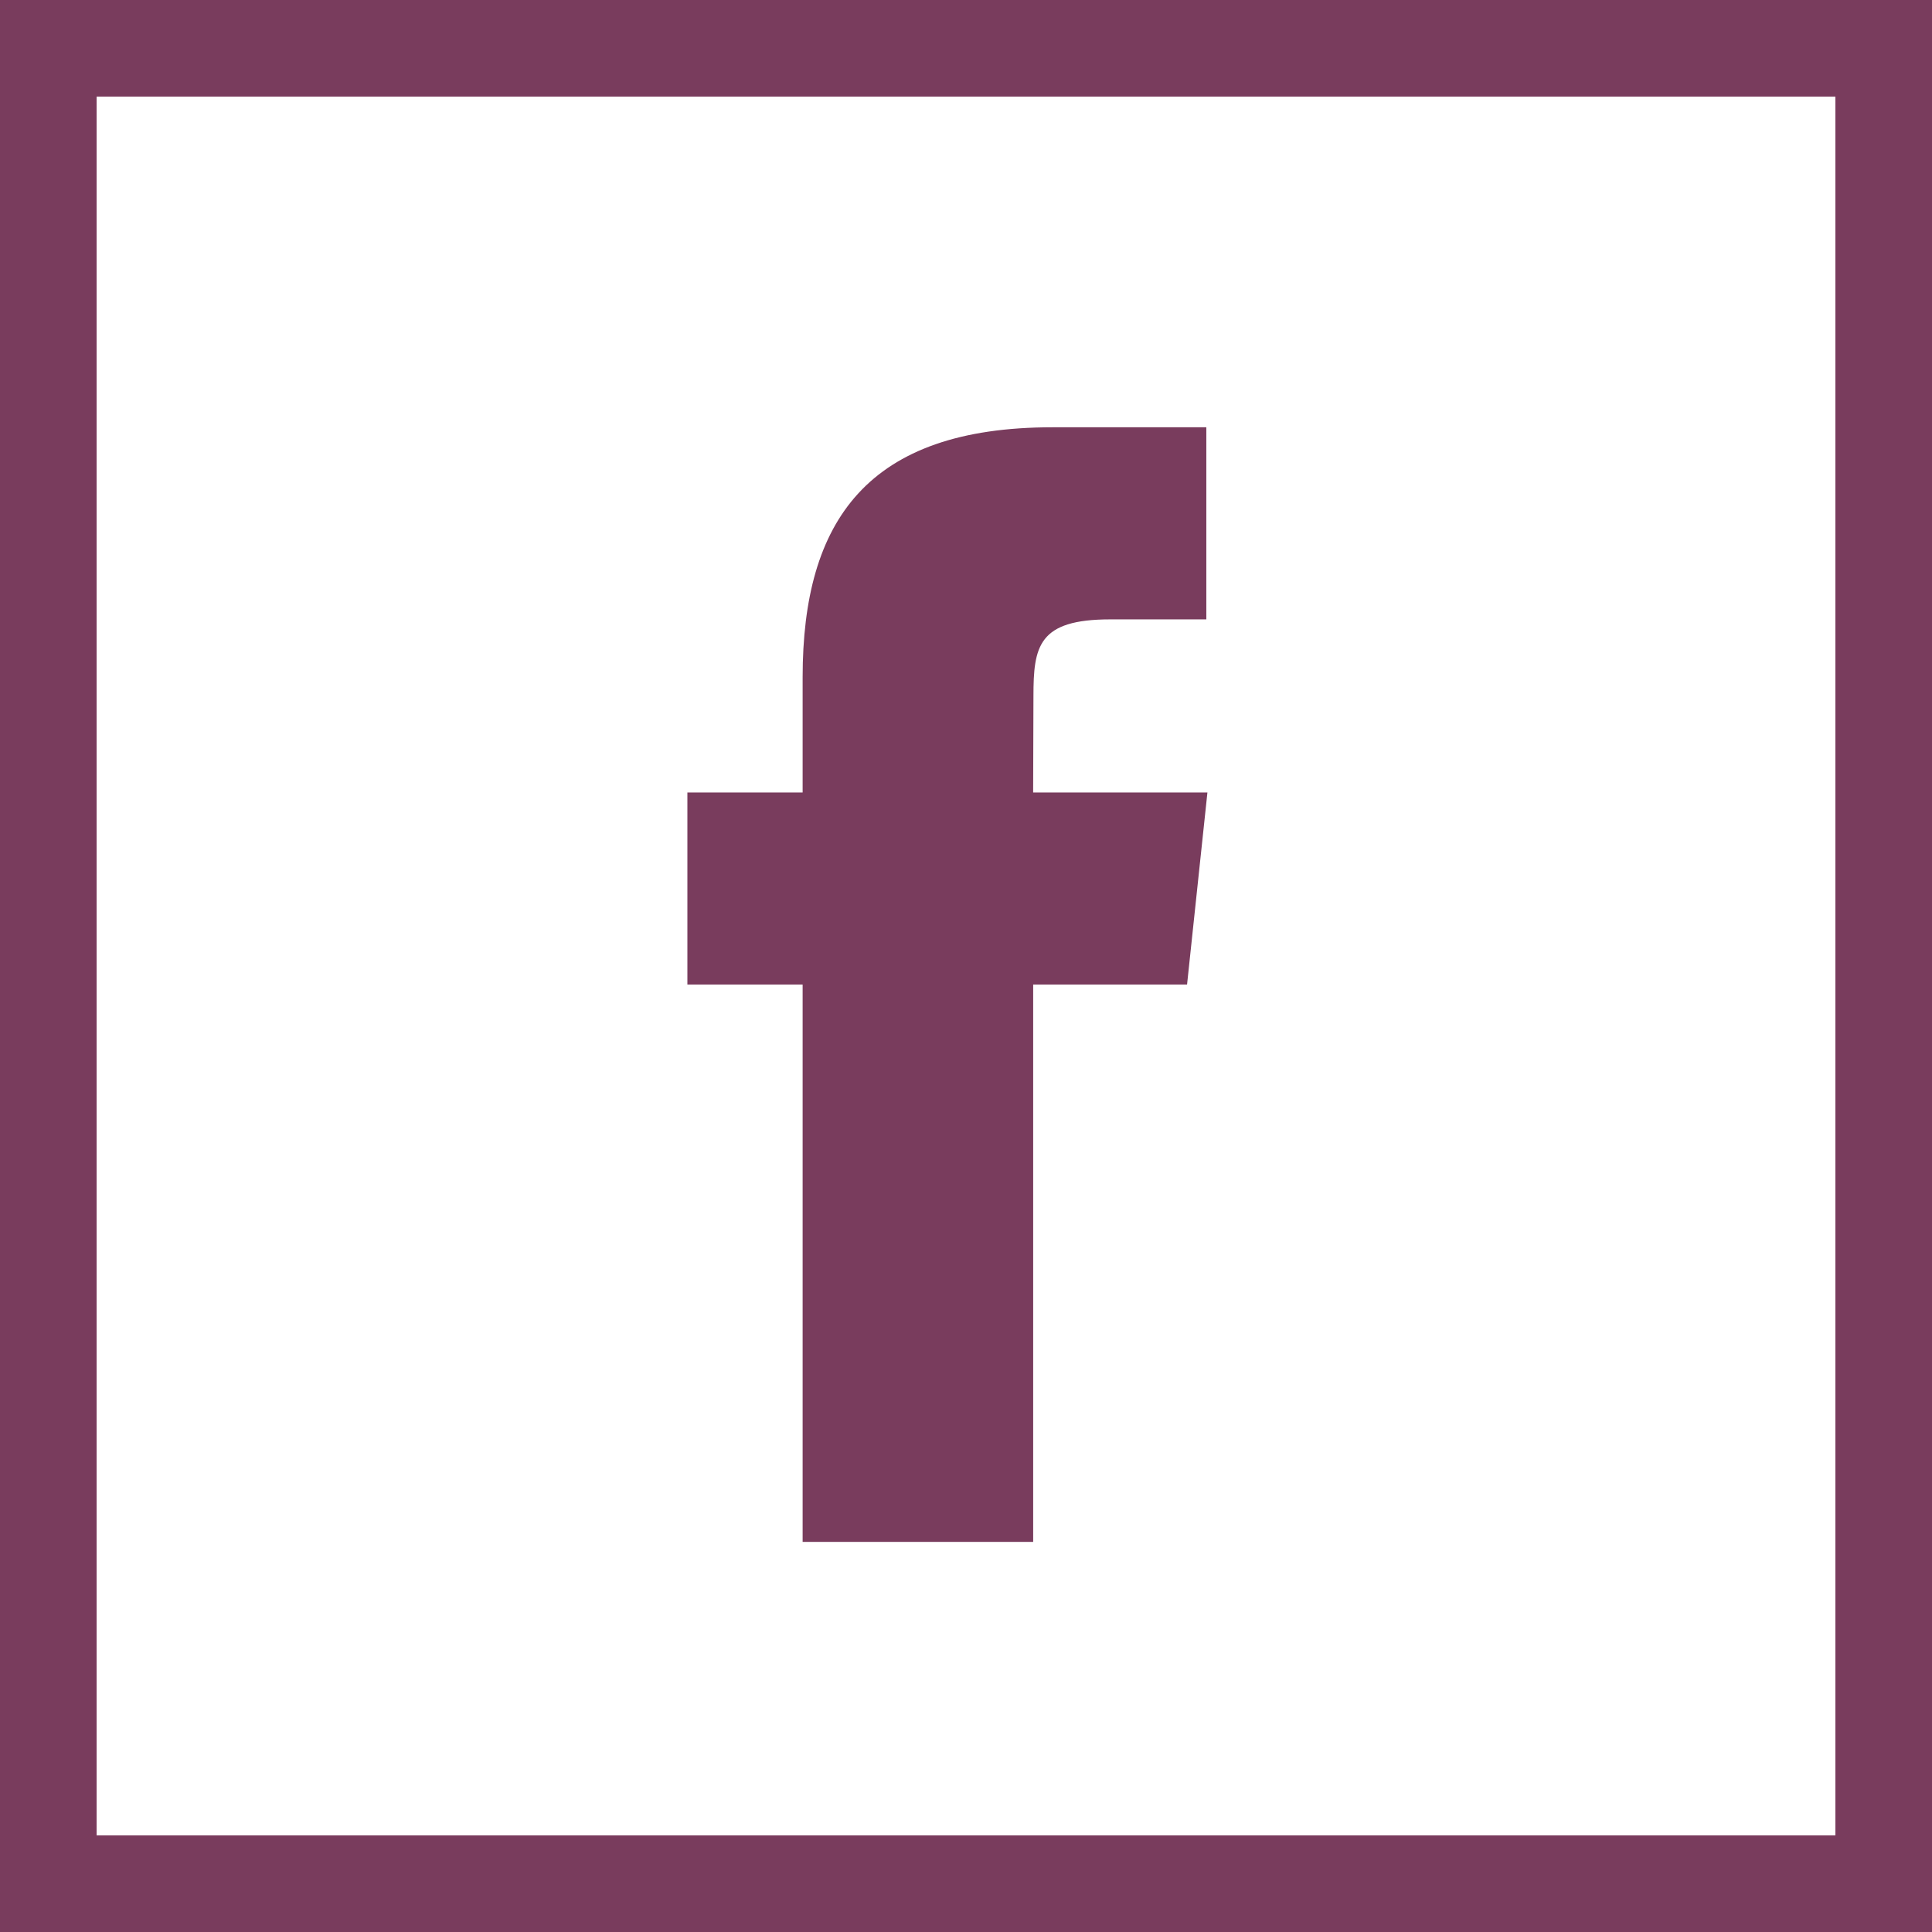 <?xml version="1.0" encoding="utf-8"?>
<!-- Generator: Adobe Illustrator 17.0.0, SVG Export Plug-In . SVG Version: 6.00 Build 0)  -->
<!DOCTYPE svg PUBLIC "-//W3C//DTD SVG 1.1//EN" "http://www.w3.org/Graphics/SVG/1.1/DTD/svg11.dtd">
<svg version="1.1" id="Capa_1" xmlns="http://www.w3.org/2000/svg" xmlns:xlink="http://www.w3.org/1999/xlink" x="0px" y="0px"
	 width="100px" height="100px" viewBox="0 0 100 100" enable-background="new 0 0 100 100" xml:space="preserve">
<g>
	<path fill="#793C5D" d="M53.477,79.808H41.544V50.961h-5.965v-9.943h5.965v-5.968c0-8.11,3.366-12.934,12.931-12.934h7.964v9.943
		h-4.975c-3.726,0-3.973,1.39-3.973,3.983l-0.016,4.976h9.021l-1.054,9.943h-7.965V79.808z"/>
	<path fill="#793C5D" d="M0,0v100h100V0H0z M95,95H5V5h90V95z"/>
</g>
</svg>
